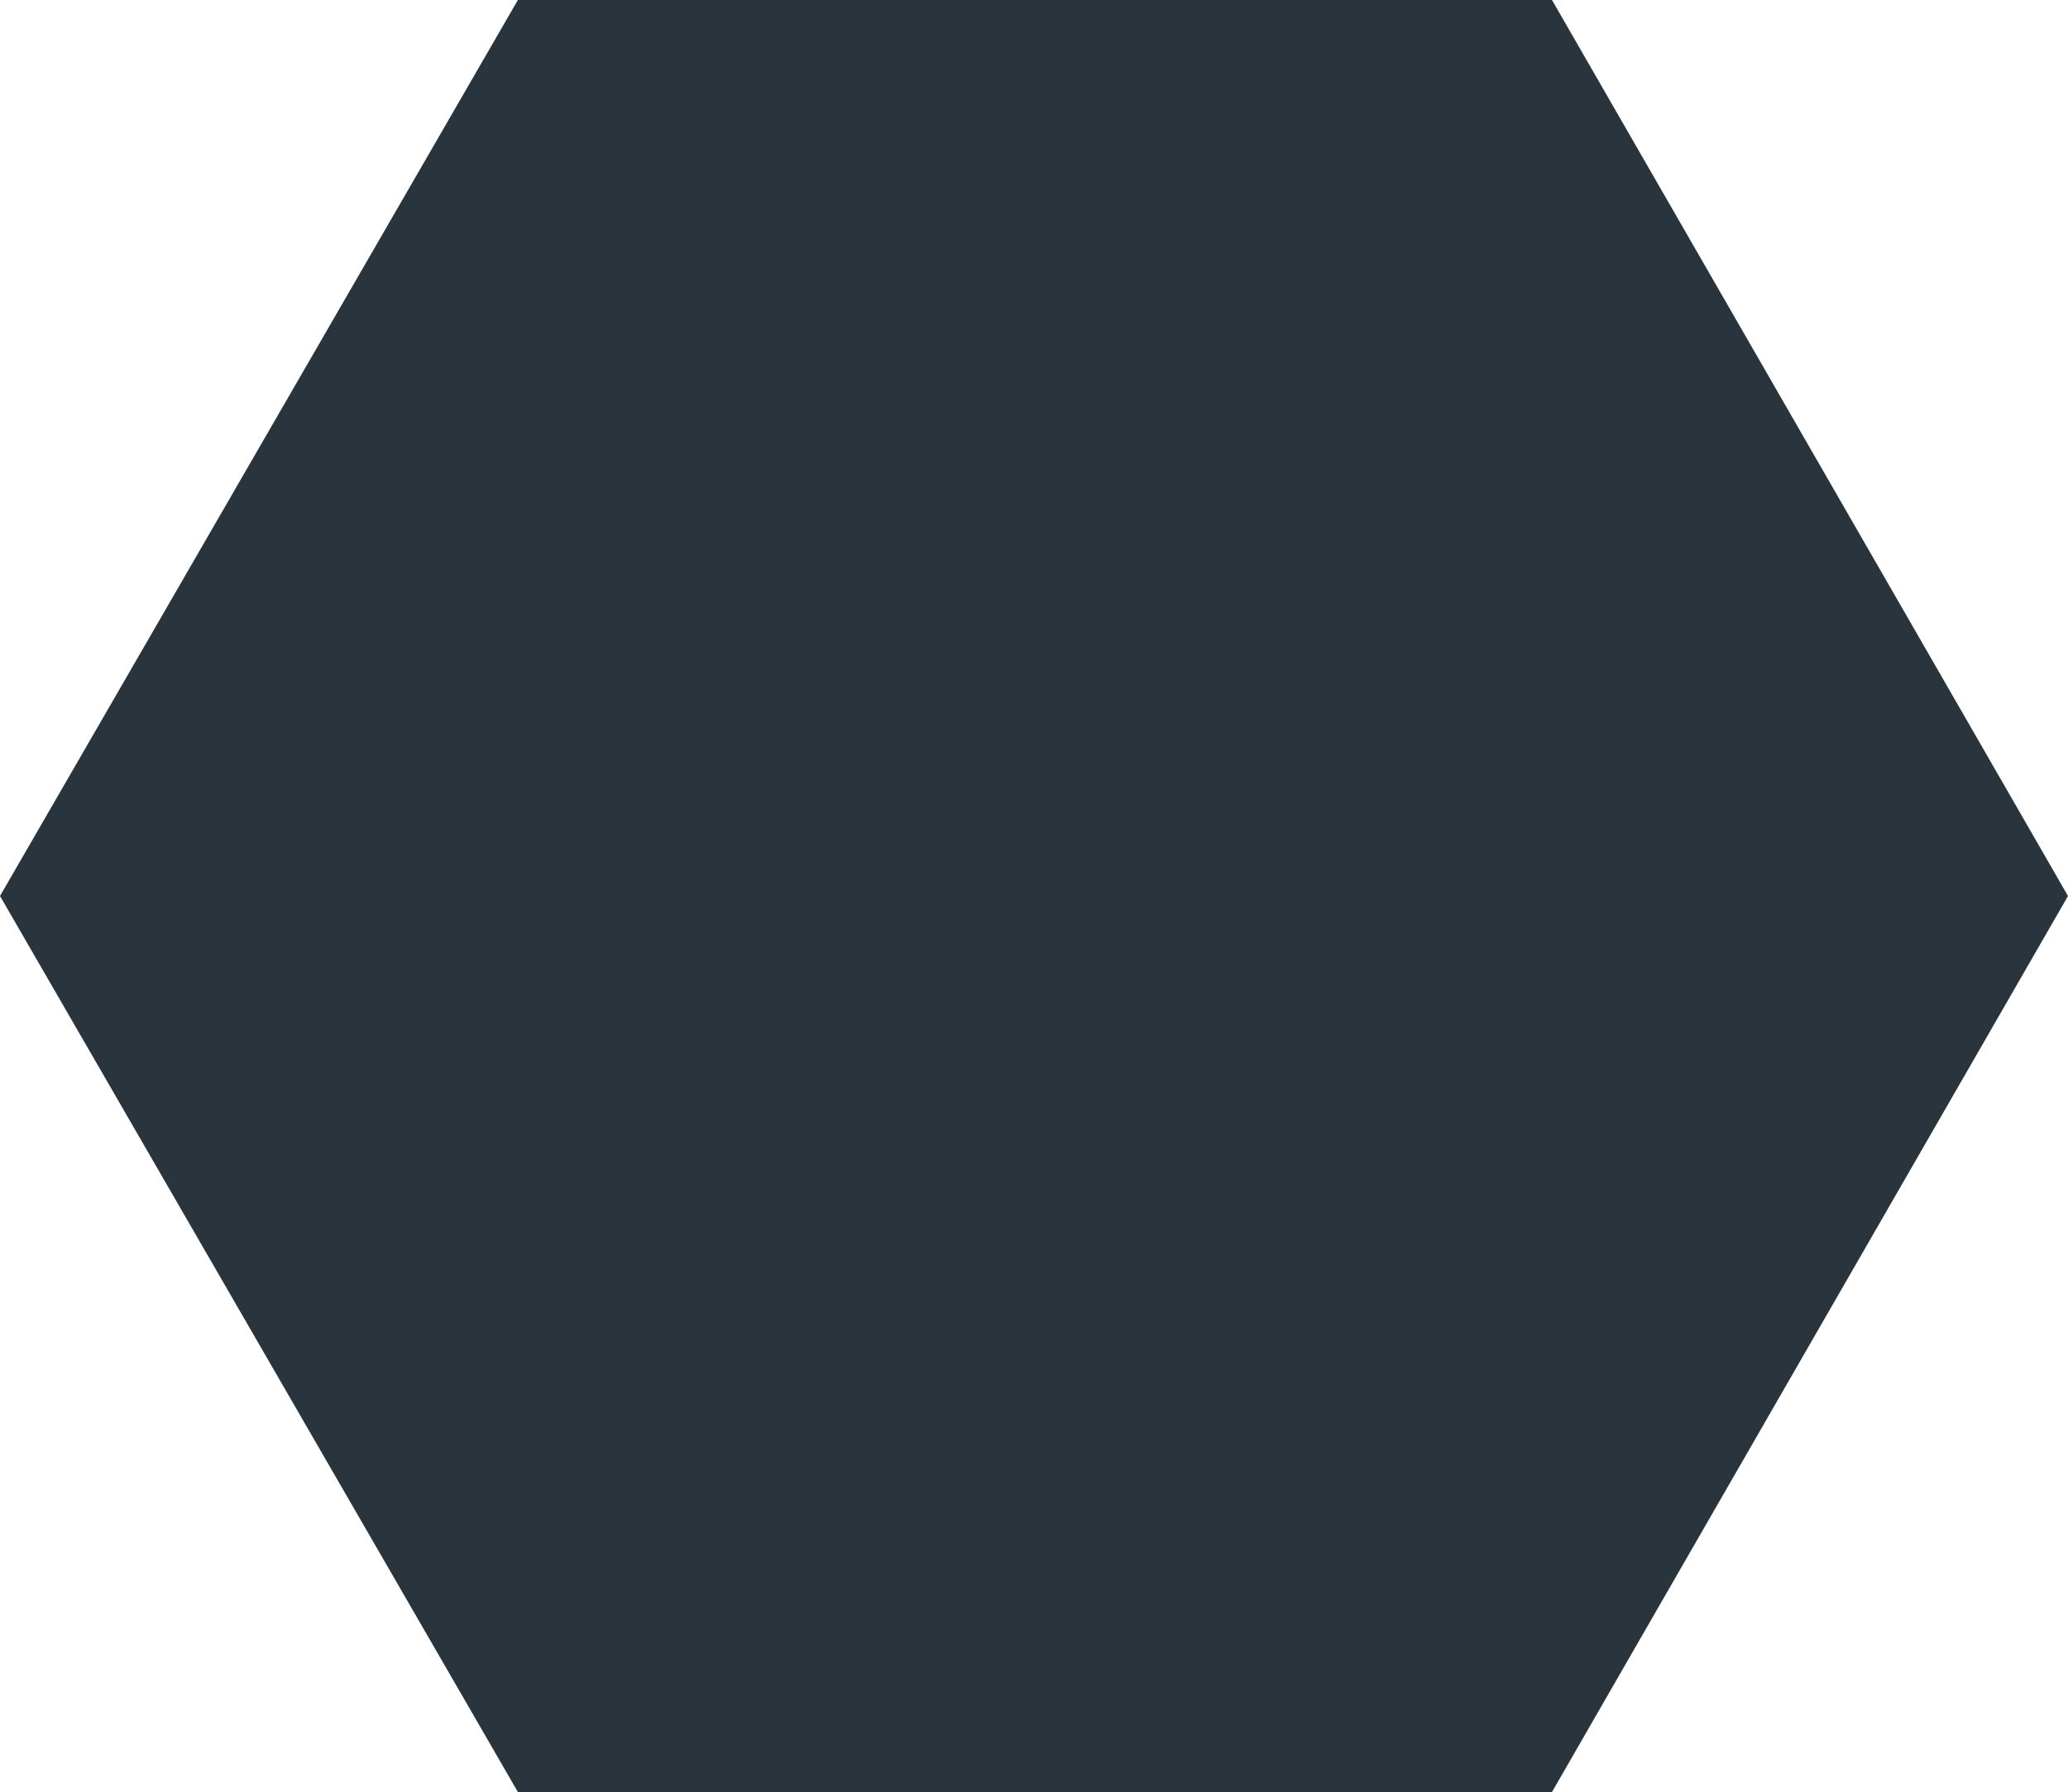 <?xml version="1.0" encoding="utf-8"?>
<!-- Generator: Adobe Illustrator 24.1.3, SVG Export Plug-In . SVG Version: 6.00 Build 0)  -->
<svg version="1.1" id="Layer_1" xmlns="http://www.w3.org/2000/svg" xmlns:xlink="http://www.w3.org/1999/xlink" x="0px" y="0px"
	 viewBox="0 0 779 675" style="enable-background:new 0 0 779 675;" xml:space="preserve">
<style type="text/css">
	.st0{filter:url(#filter-1);}
	.st1{fill:#29343d;stroke-miterlimit:10;}
</style>
<filter  filterUnits="objectBoundingBox" height="174.3%" id="filter-1" width="149.9%" x="-24.9%" y="-37.2%">
	<!-- <feOffset  dx="80" dy="80" in="SourceAlpha" result="shadowOffsetOuter1"></feOffset> -->
	<!-- <feGaussianBlur  in="shadowOffsetOuter1" result="shadowBlurOuter1" stdDeviation="30"></feGaussianBlur> -->
	
		<feColorMatrix  in="shadowBlurOuter1" result="shadowMatrixOuter1" type="matrix" values="0 0 0 0 0   0 0 0 0 0   0 0 0 0 0  0 0 0 0.15 0">
		</feColorMatrix>
	<feMerge>
		<feMergeNode  in="shadowMatrixOuter1"></feMergeNode>
		<feMergeNode  in="SourceGraphic"></feMergeNode>
	</feMerge>
</filter>
<g id="Phase-2-Experience">
	<g id="Led-By-Consultants" transform="translate(-691, -112)">
		
			<g id="_x30_118_x5F_C20180207_x5F_Andrew_x5F_Moore_x5F_Photography_x5F__x5F_Celexica_x5F_5and3" transform="translate(723, 310.466)" class="st0">
			<polygon id="Mask_1_" class="st1" points="552.6,-198.5 163.1,-198.5 -32,139 163.1,476.5 552.6,476.5 747,139 			"/>
		</g>
	</g>
</g>
</svg>
